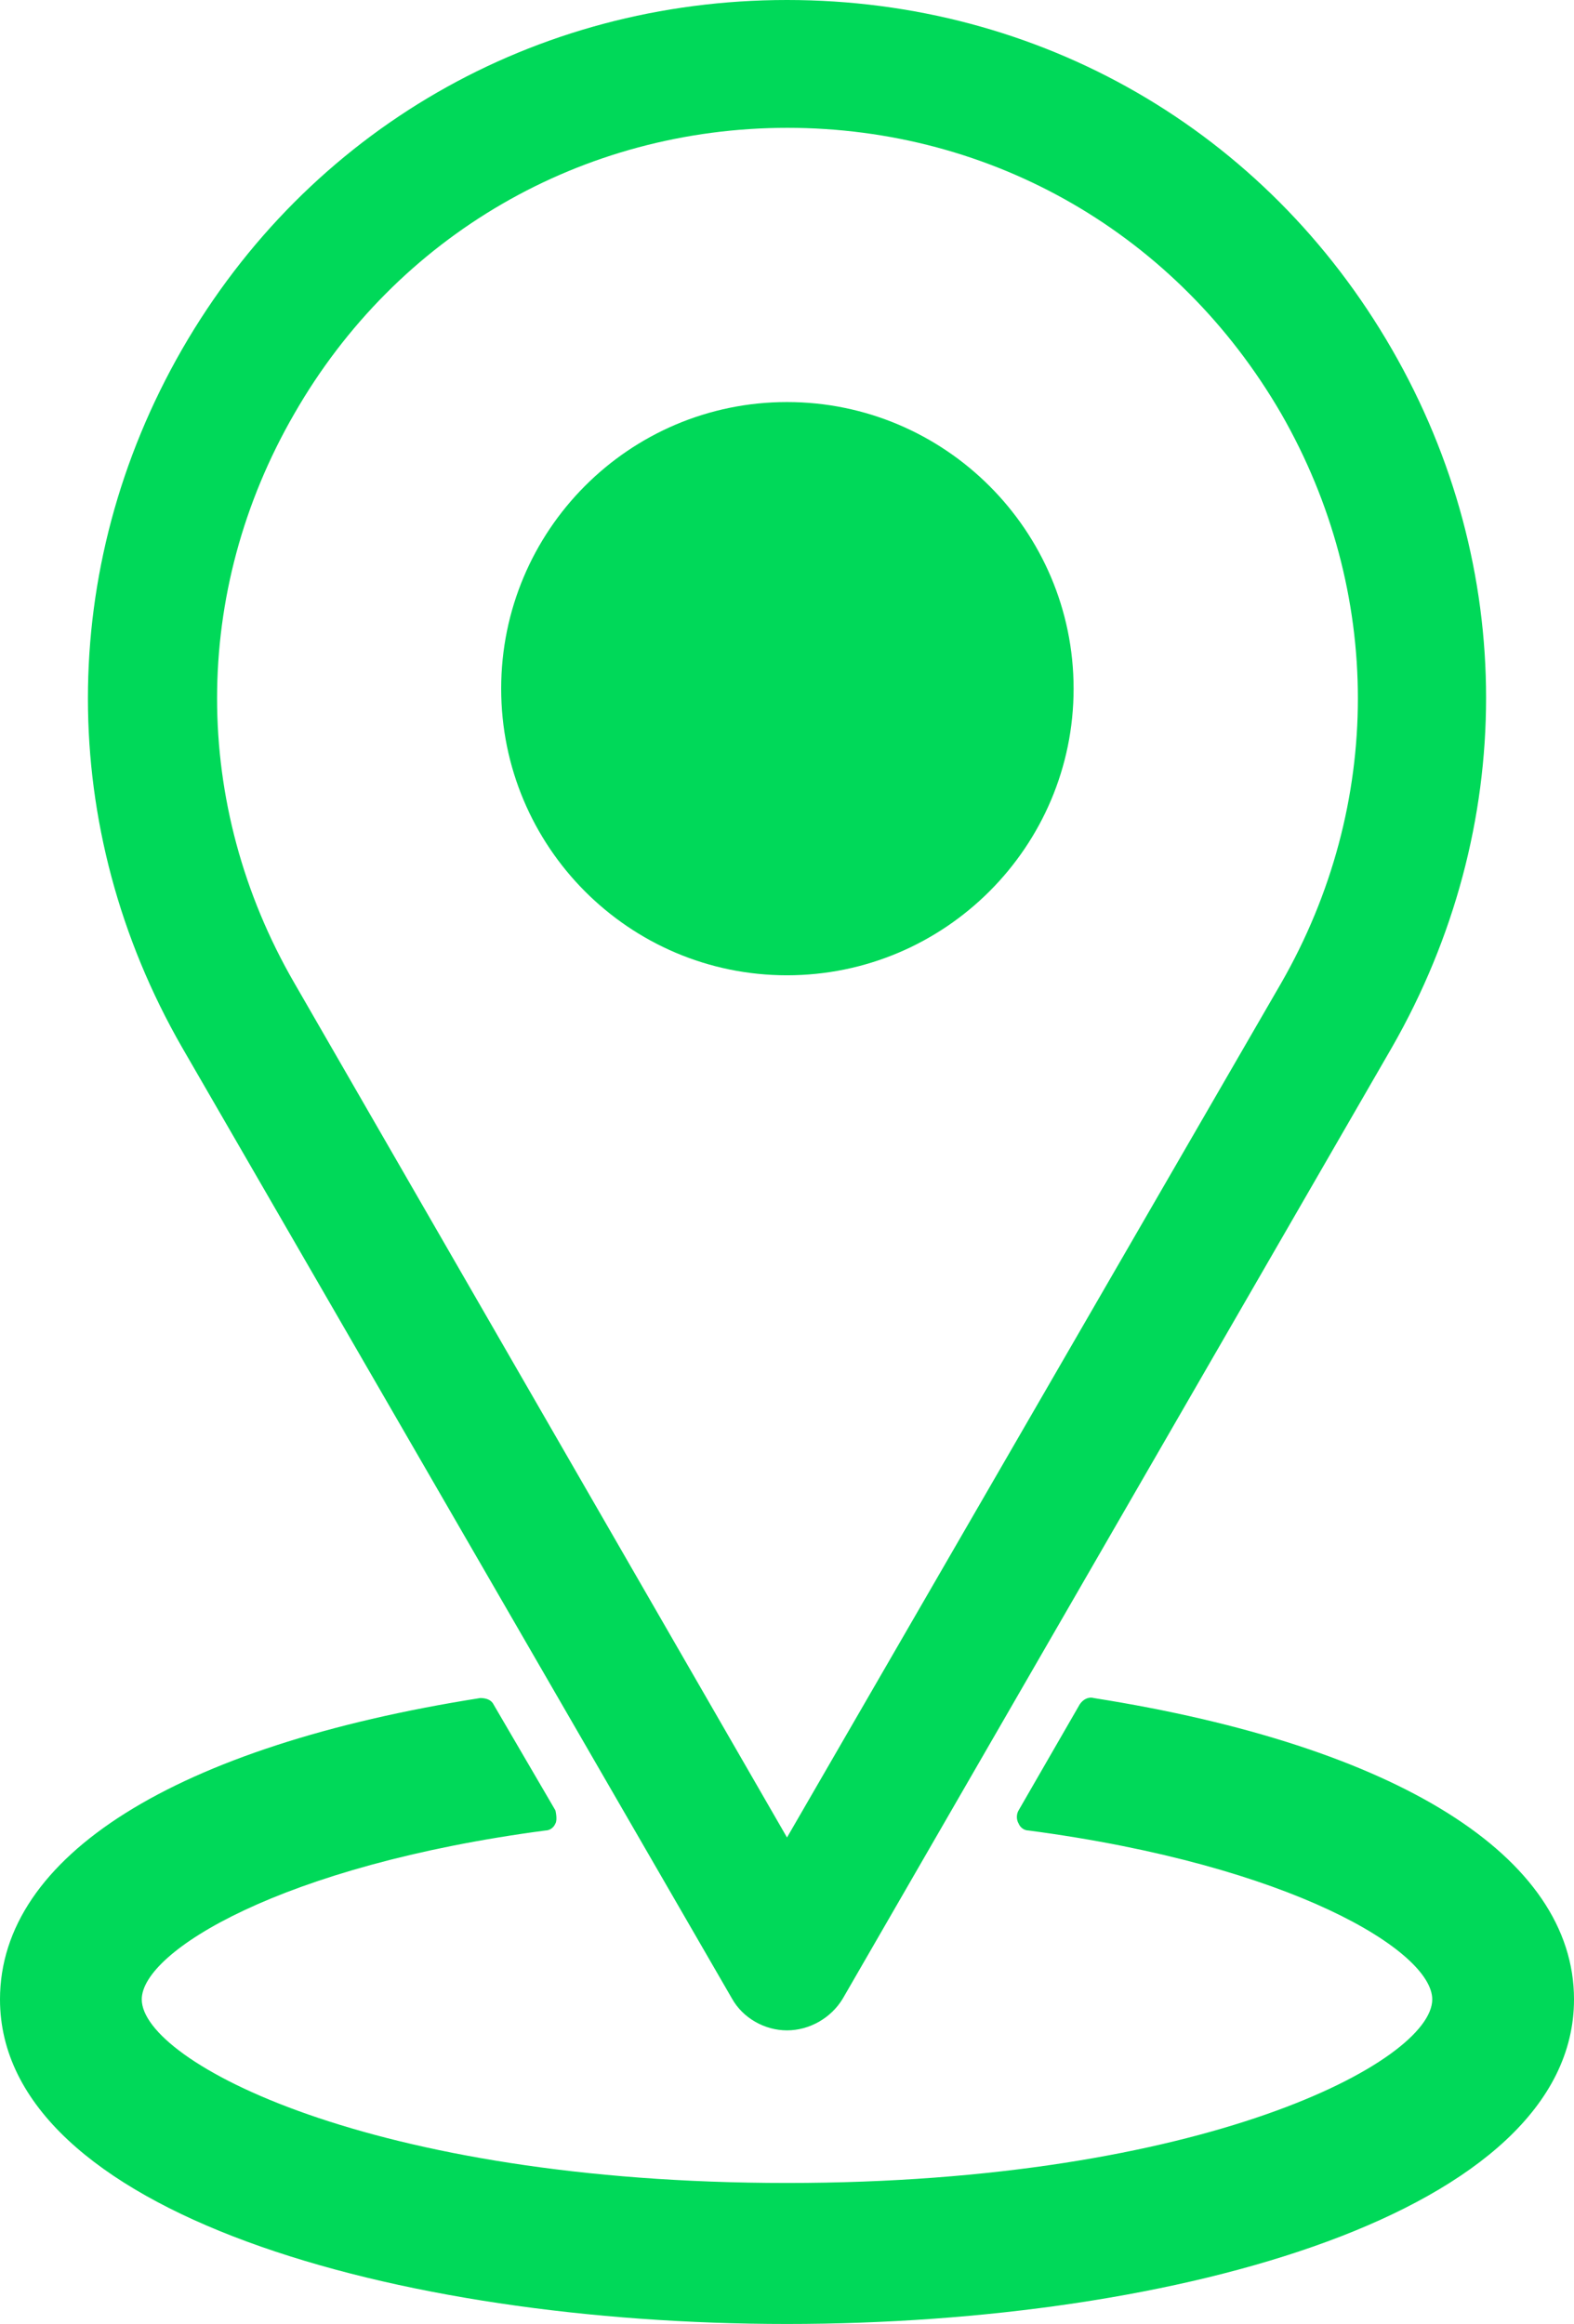 <?xml version="1.0" encoding="UTF-8"?><svg id="Calque_2" xmlns="http://www.w3.org/2000/svg" viewBox="0 0 20.32 30"><defs><style>.cls-1{fill:#00d959;}</style></defs><g id="Calque_1-2"><path class="cls-1" d="M17.97,4.51C16.34,1.68,13.42,0,10.16,0S3.98,1.68,2.35,4.51c-1.62,2.82-1.62,6.19,0,9.01l7.1,12.28c.14.25.42.41.71.41s.57-.16.72-.41l7.09-12.28c1.62-2.83,1.62-6.2,0-9.01ZM10.16,1.65c2.66,0,5.04,1.38,6.38,3.69,1.32,2.3,1.32,5.05,0,7.35l-6.38,11.03L3.8,12.69c-1.33-2.3-1.33-5.05,0-7.35,1.32-2.3,3.71-3.69,6.37-3.69Z"/><path class="cls-1" d="M13.86,8.89c0,2.04-1.66,3.7-3.7,3.7s-3.69-1.66-3.69-3.7,1.65-3.7,3.69-3.7,3.7,1.66,3.7,3.7Z"/><path class="cls-1" d="M20.32,25.81c0,2.75-5.11,4.19-10.16,4.19S0,28.56,0,25.81c0-1.85,2.26-3.27,6.2-3.89.07,0,.14.02.17.08l.8,1.37s.03.12,0,.17c-.02.05-.07.09-.13.09-3.4.45-5.21,1.56-5.21,2.18,0,.8,2.95,2.37,8.33,2.37s8.33-1.57,8.33-2.37c0-.62-1.81-1.73-5.21-2.18-.06,0-.11-.04-.13-.09-.03-.05-.03-.12,0-.17l.79-1.37c.04-.06.11-.1.18-.08,3.93.62,6.2,2.05,6.2,3.89Z"/></g></svg>